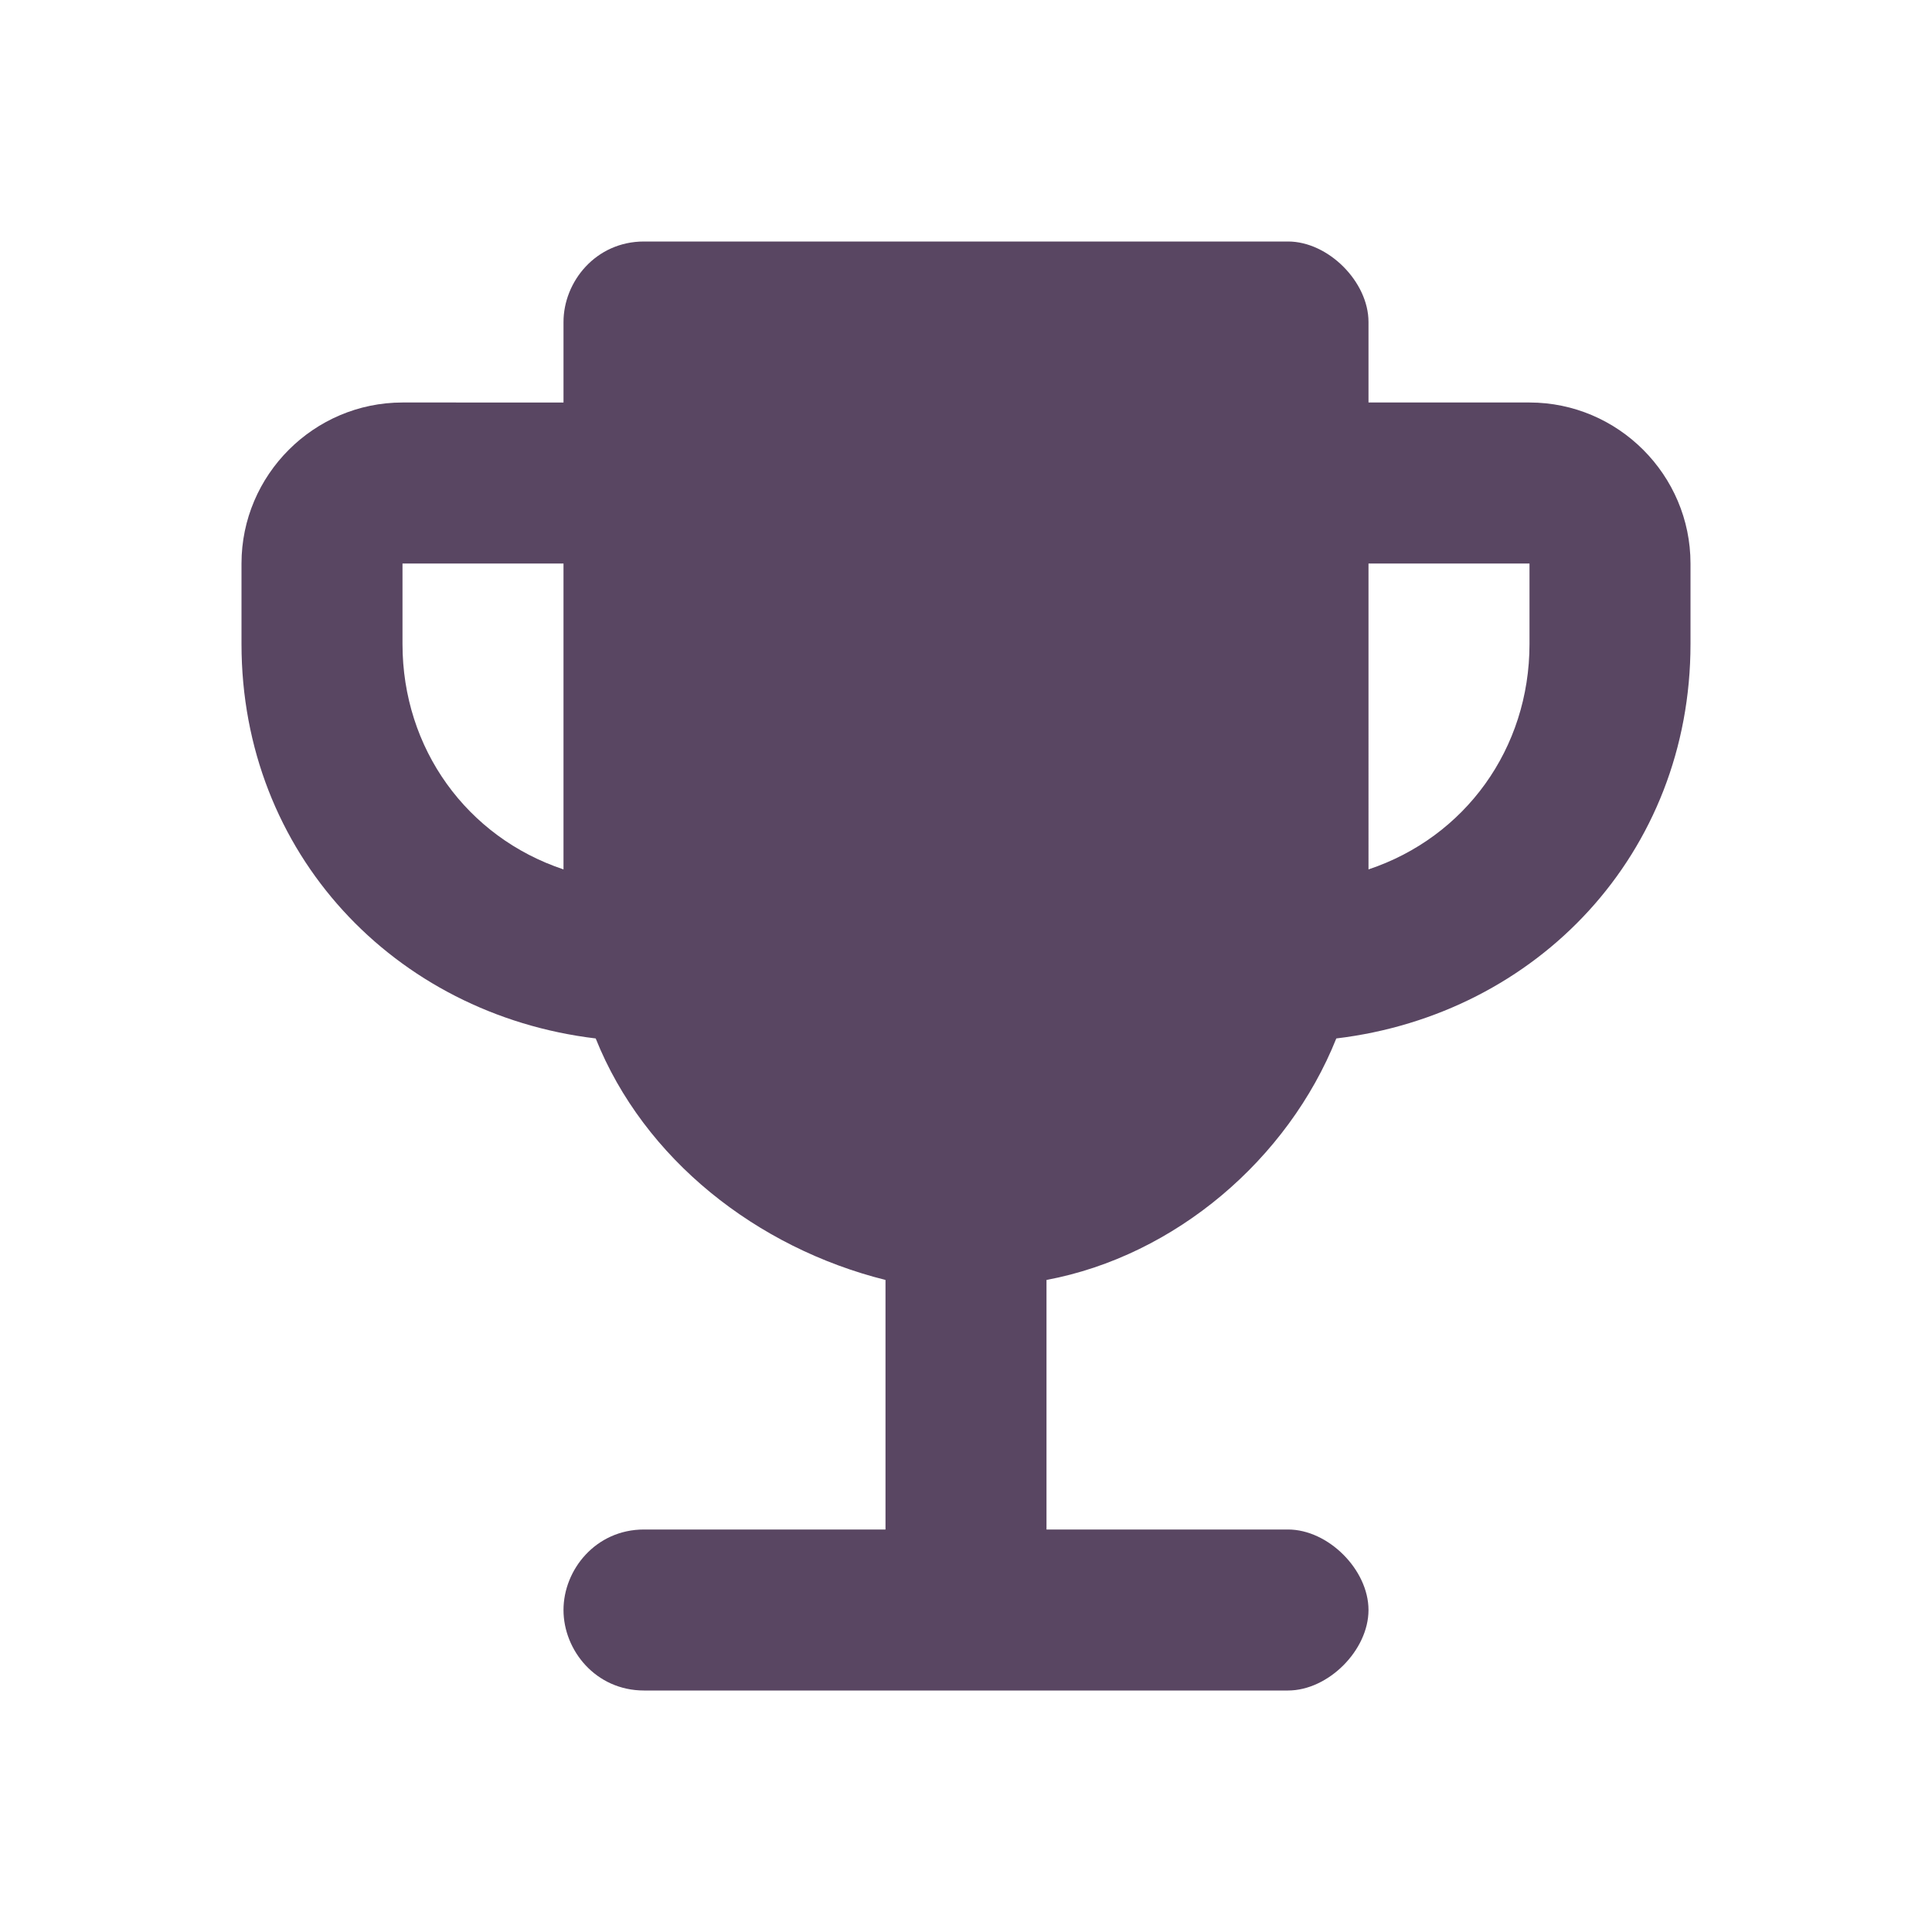<?xml version="1.0" encoding="utf-8"?>
<!-- Generator: Adobe Illustrator 25.3.1, SVG Export Plug-In . SVG Version: 6.00 Build 0)  -->
<svg version="1.1" id="Laag_1" xmlns="http://www.w3.org/2000/svg" xmlns:xlink="http://www.w3.org/1999/xlink" x="0px" y="0px"
	 viewBox="0 0 24 24" style="enable-background:new 0 0 24 24;" xml:space="preserve">
<style type="text/css">
	.st0{fill:none;}
	.st1{fill:#594662;}
</style>
<rect class="st0" width="24" height="24"/>
<path class="st1" d="M19,5h-2V4c0-0.5-0.5-1-1-1H8C7.4,3,7,3.5,7,4v1H5C3.9,5,3,5.9,3,7v1c0,2.6,1.9,4.6,4.4,4.9
	c0.6,1.5,2,2.6,3.6,3V19H8c-0.6,0-1,0.5-1,1l0,0c0,0.5,0.4,1,1,1h8c0.5,0,1-0.5,1-1l0,0c0-0.5-0.5-1-1-1h-3v-3.1
	c1.6-0.3,3-1.5,3.6-3C19.1,12.6,21,10.6,21,8V7C21,5.9,20.1,5,19,5z M5,8V7h2v3.8C5.8,10.4,5,9.3,5,8z M19,8c0,1.3-0.8,2.4-2,2.8V7
	h2V8z"/>
</svg>
